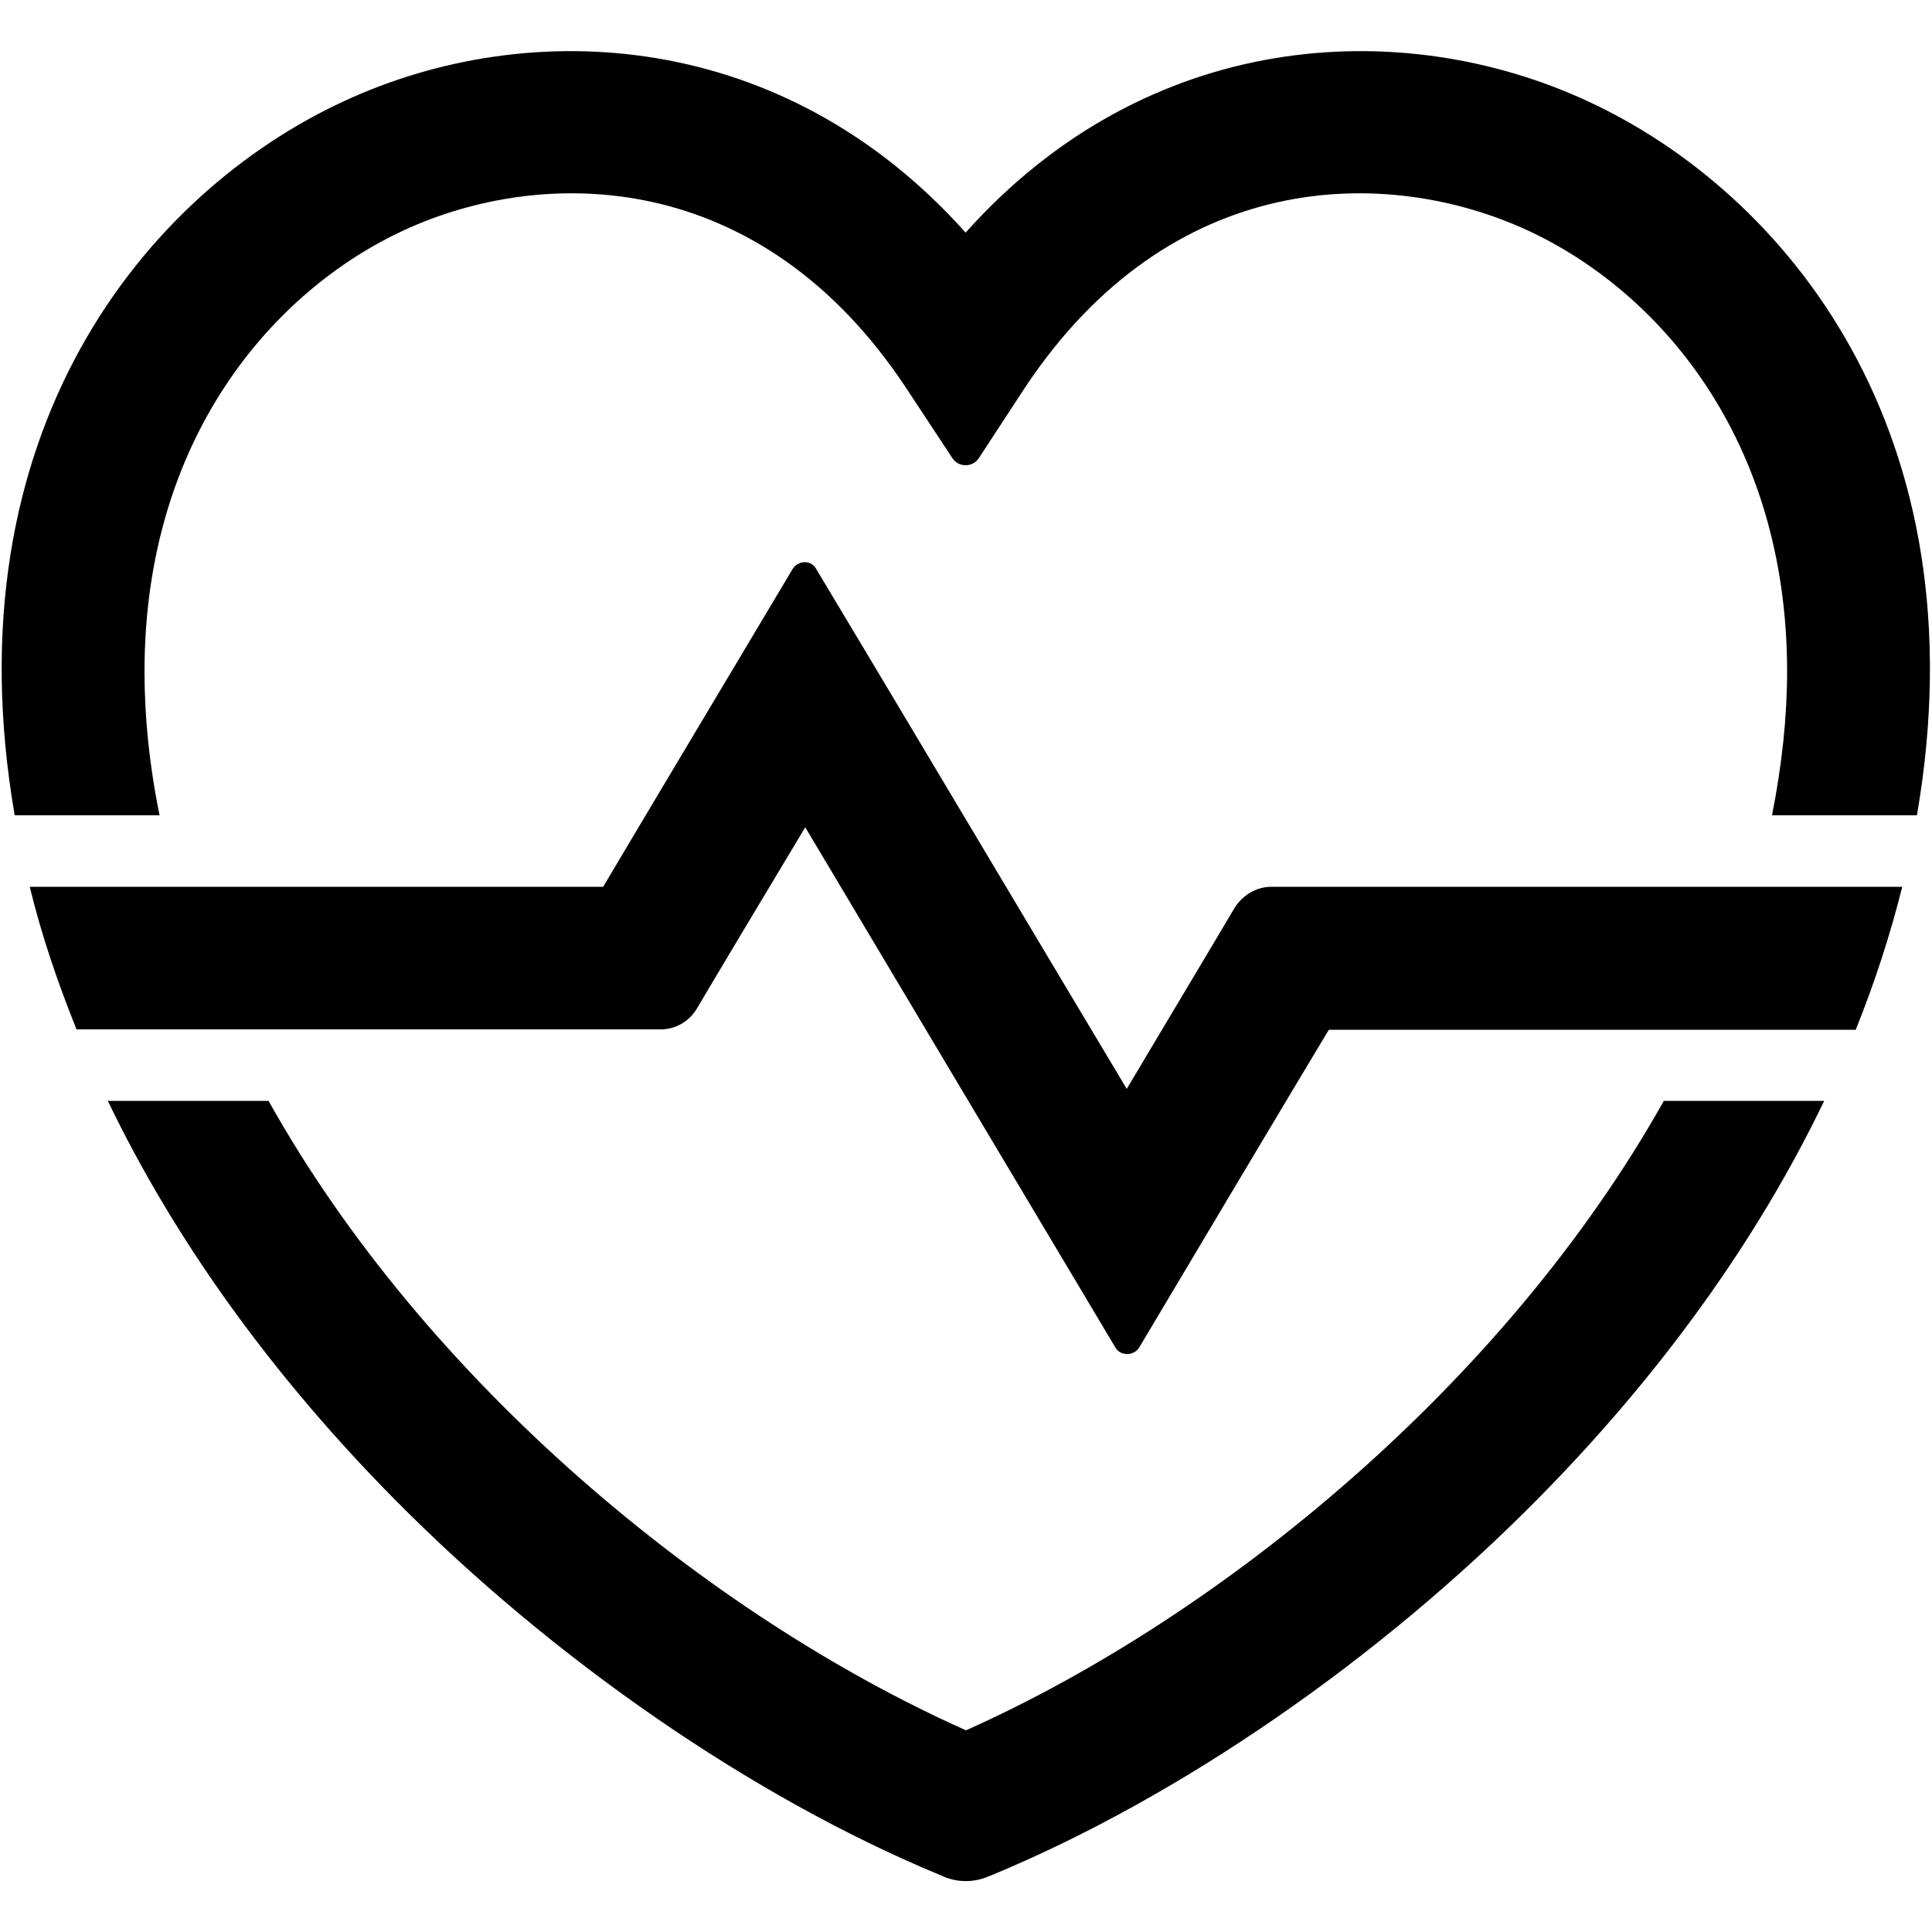 <?xml version="1.0" encoding="UTF-8"?><svg id="Layer_1" xmlns="http://www.w3.org/2000/svg" viewBox="0 0 50 50"><defs><style>.cls-1{stroke-width:0px;}</style></defs><path class="cls-1" d="M48.03,26.64c.49-1.22.89-2.45,1.2-3.69h-16.33c-.38,0-.73.21-.94.53-.59,1-1.89,3.17-2.8,4.7-1.81-3.02-6.75-11.32-8.04-13.46-.13-.24-.47-.22-.61.01l-1.27,2.13s-2.82,4.72-3.63,6.09H.77c.3,1.24.72,2.47,1.21,3.69h15.12c.38,0,.73-.2.93-.53.59-1,1.89-3.17,2.81-4.7,1.8,3.02,6.74,11.31,8.03,13.47.14.23.49.21.62-.02,1.03-1.73,4.21-7.07,4.9-8.21h13.64"/><path class="cls-1" d="M3.74,17.38c0-6.05,3.34-9.86,6.71-11.42,3.64-1.68,9.23-1.62,13,4.08l1.2,1.82c.16.24.52.24.68,0l1.19-1.82c3.78-5.7,9.36-5.76,13.01-4.08,3.38,1.56,6.72,5.37,6.72,11.42,0,1.16-.13,2.4-.39,3.72h3.75c1.71-9.91-3.39-16.12-8.54-18.49-4.81-2.22-11.37-1.86-16.08,3.41C20.28.75,13.72.39,8.92,2.61,3.77,4.98-1.33,11.19.38,21.1h3.75c-.27-1.32-.39-2.56-.39-3.72"/><path class="cls-1" d="M25,44.78c-6.64-2.96-13.97-8.99-18.05-16.29H2.79c1.72,3.58,4.22,7.07,7.41,10.3,4.11,4.16,9.26,7.71,14.09,9.72l.14.06c.36.15.77.15,1.13,0l.15-.06c4.83-2.01,9.97-5.55,14.09-9.72,3.19-3.23,5.69-6.72,7.41-10.3h-4.15c-4.09,7.29-11.43,13.33-18.06,16.29"/></svg>